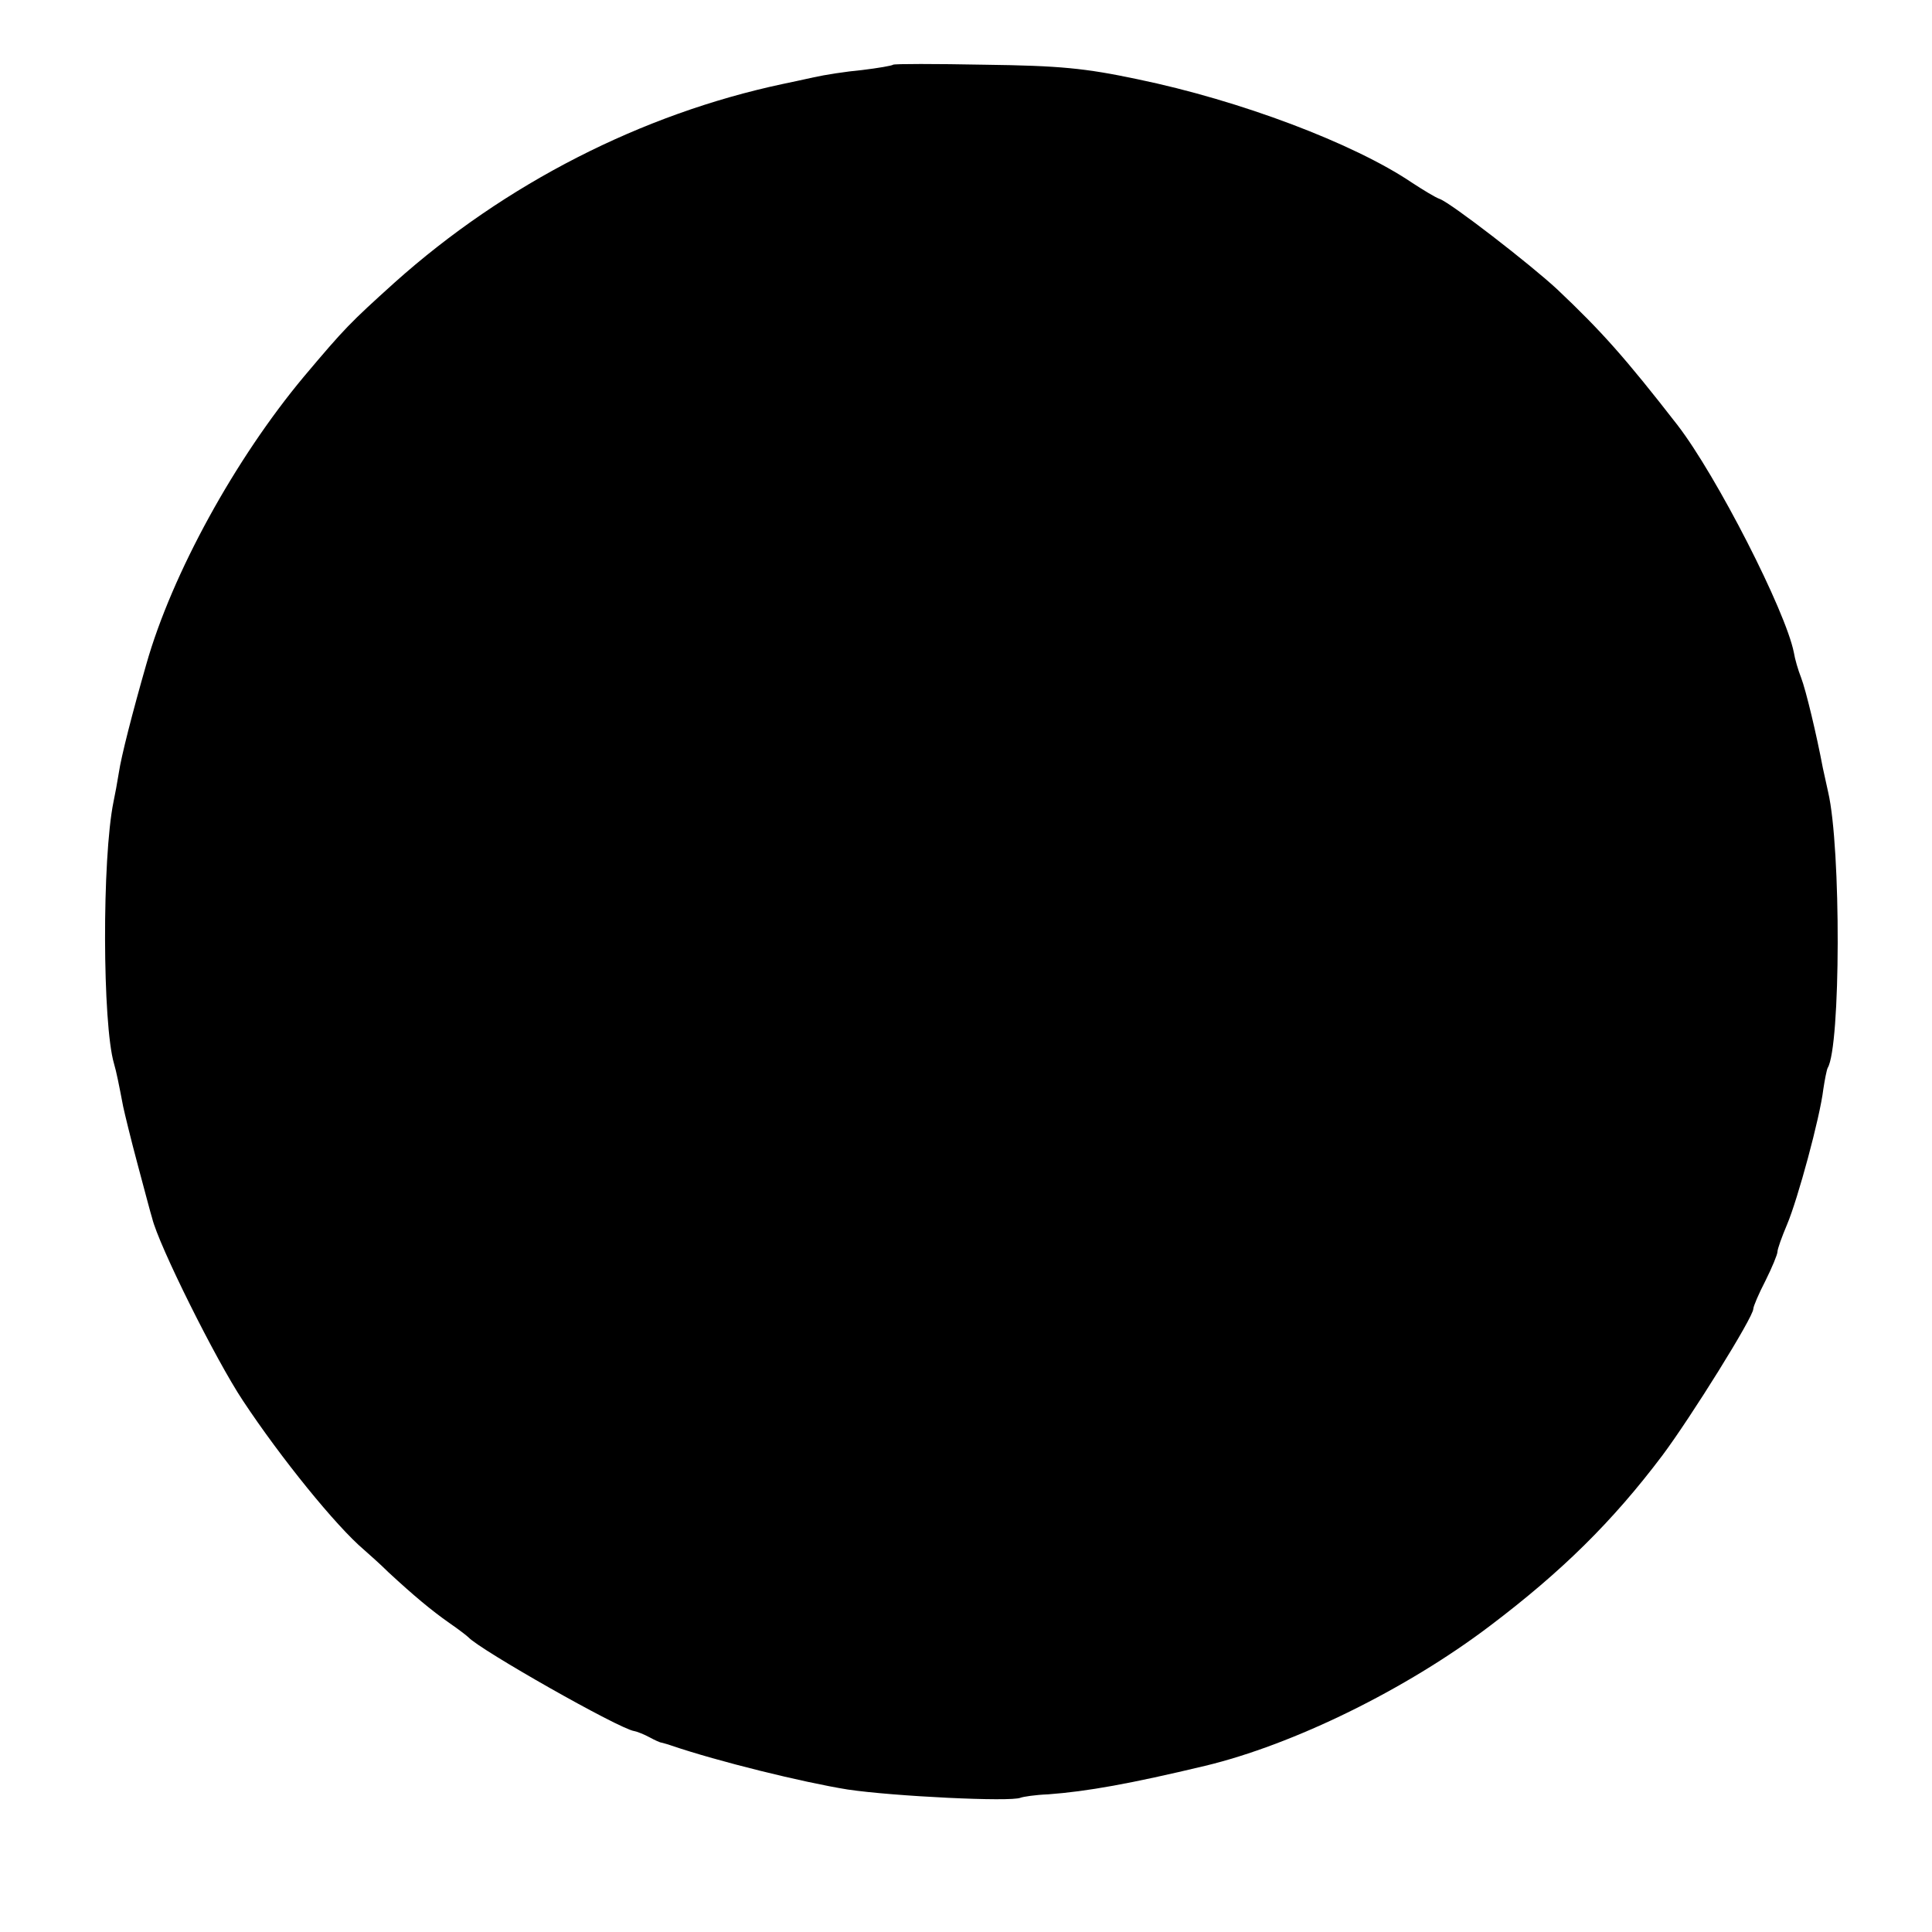 <?xml version="1.0" standalone="no"?>
<!DOCTYPE svg PUBLIC "-//W3C//DTD SVG 20010904//EN"
 "http://www.w3.org/TR/2001/REC-SVG-20010904/DTD/svg10.dtd">
<svg version="1.0" xmlns="http://www.w3.org/2000/svg"
 width="400pt" height="400pt" viewBox="0 0 400 400"
 preserveAspectRatio="xMidYMid meet">
<g transform="translate(0,400) scale(0.1,-0.1)"
fill="#000000" stroke="none">
<path d="M1849 3866 c-2 -2 -31 -7 -64 -11 -33 -3 -78 -10 -100 -15 -22 -5
-51 -11 -65 -14 -291 -62 -574 -206 -803 -411 -92 -83 -103 -94 -188 -195
-142 -170 -273 -408 -326 -595 -29 -101 -52 -191 -57 -225 -3 -19 -8 -46 -11
-60 -24 -118 -23 -460 1 -542 5 -17 10 -42 19 -89 3 -14 16 -68 30 -120 14
-52 27 -102 30 -111 13 -55 132 -294 188 -378 78 -118 193 -260 251 -309 10
-9 33 -29 50 -46 53 -49 89 -79 126 -105 19 -13 37 -27 40 -30 24 -26 311
-189 343 -194 6 -1 21 -7 32 -13 11 -6 22 -11 25 -11 3 -1 12 -3 20 -6 97 -33
272 -76 365 -91 94 -14 338 -26 358 -17 5 2 30 6 57 7 81 6 170 22 325 59 183
44 416 158 590 290 148 112 253 215 357 353 59 79 188 286 188 303 0 5 11 31
25 58 14 28 25 55 25 60 0 6 9 31 20 57 22 52 68 221 75 280 3 20 7 40 9 44
27 44 28 455 1 571 -3 14 -8 36 -11 50 -13 69 -35 161 -45 187 -6 15 -13 39
-15 52 -17 86 -160 366 -241 471 -108 139 -157 194 -249 281 -56 52 -219 178
-243 187 -9 3 -35 19 -58 34 -120 81 -355 170 -568 214 -109 23 -161 28 -316
30 -103 2 -188 2 -190 0z"/>
</g>
</svg>
